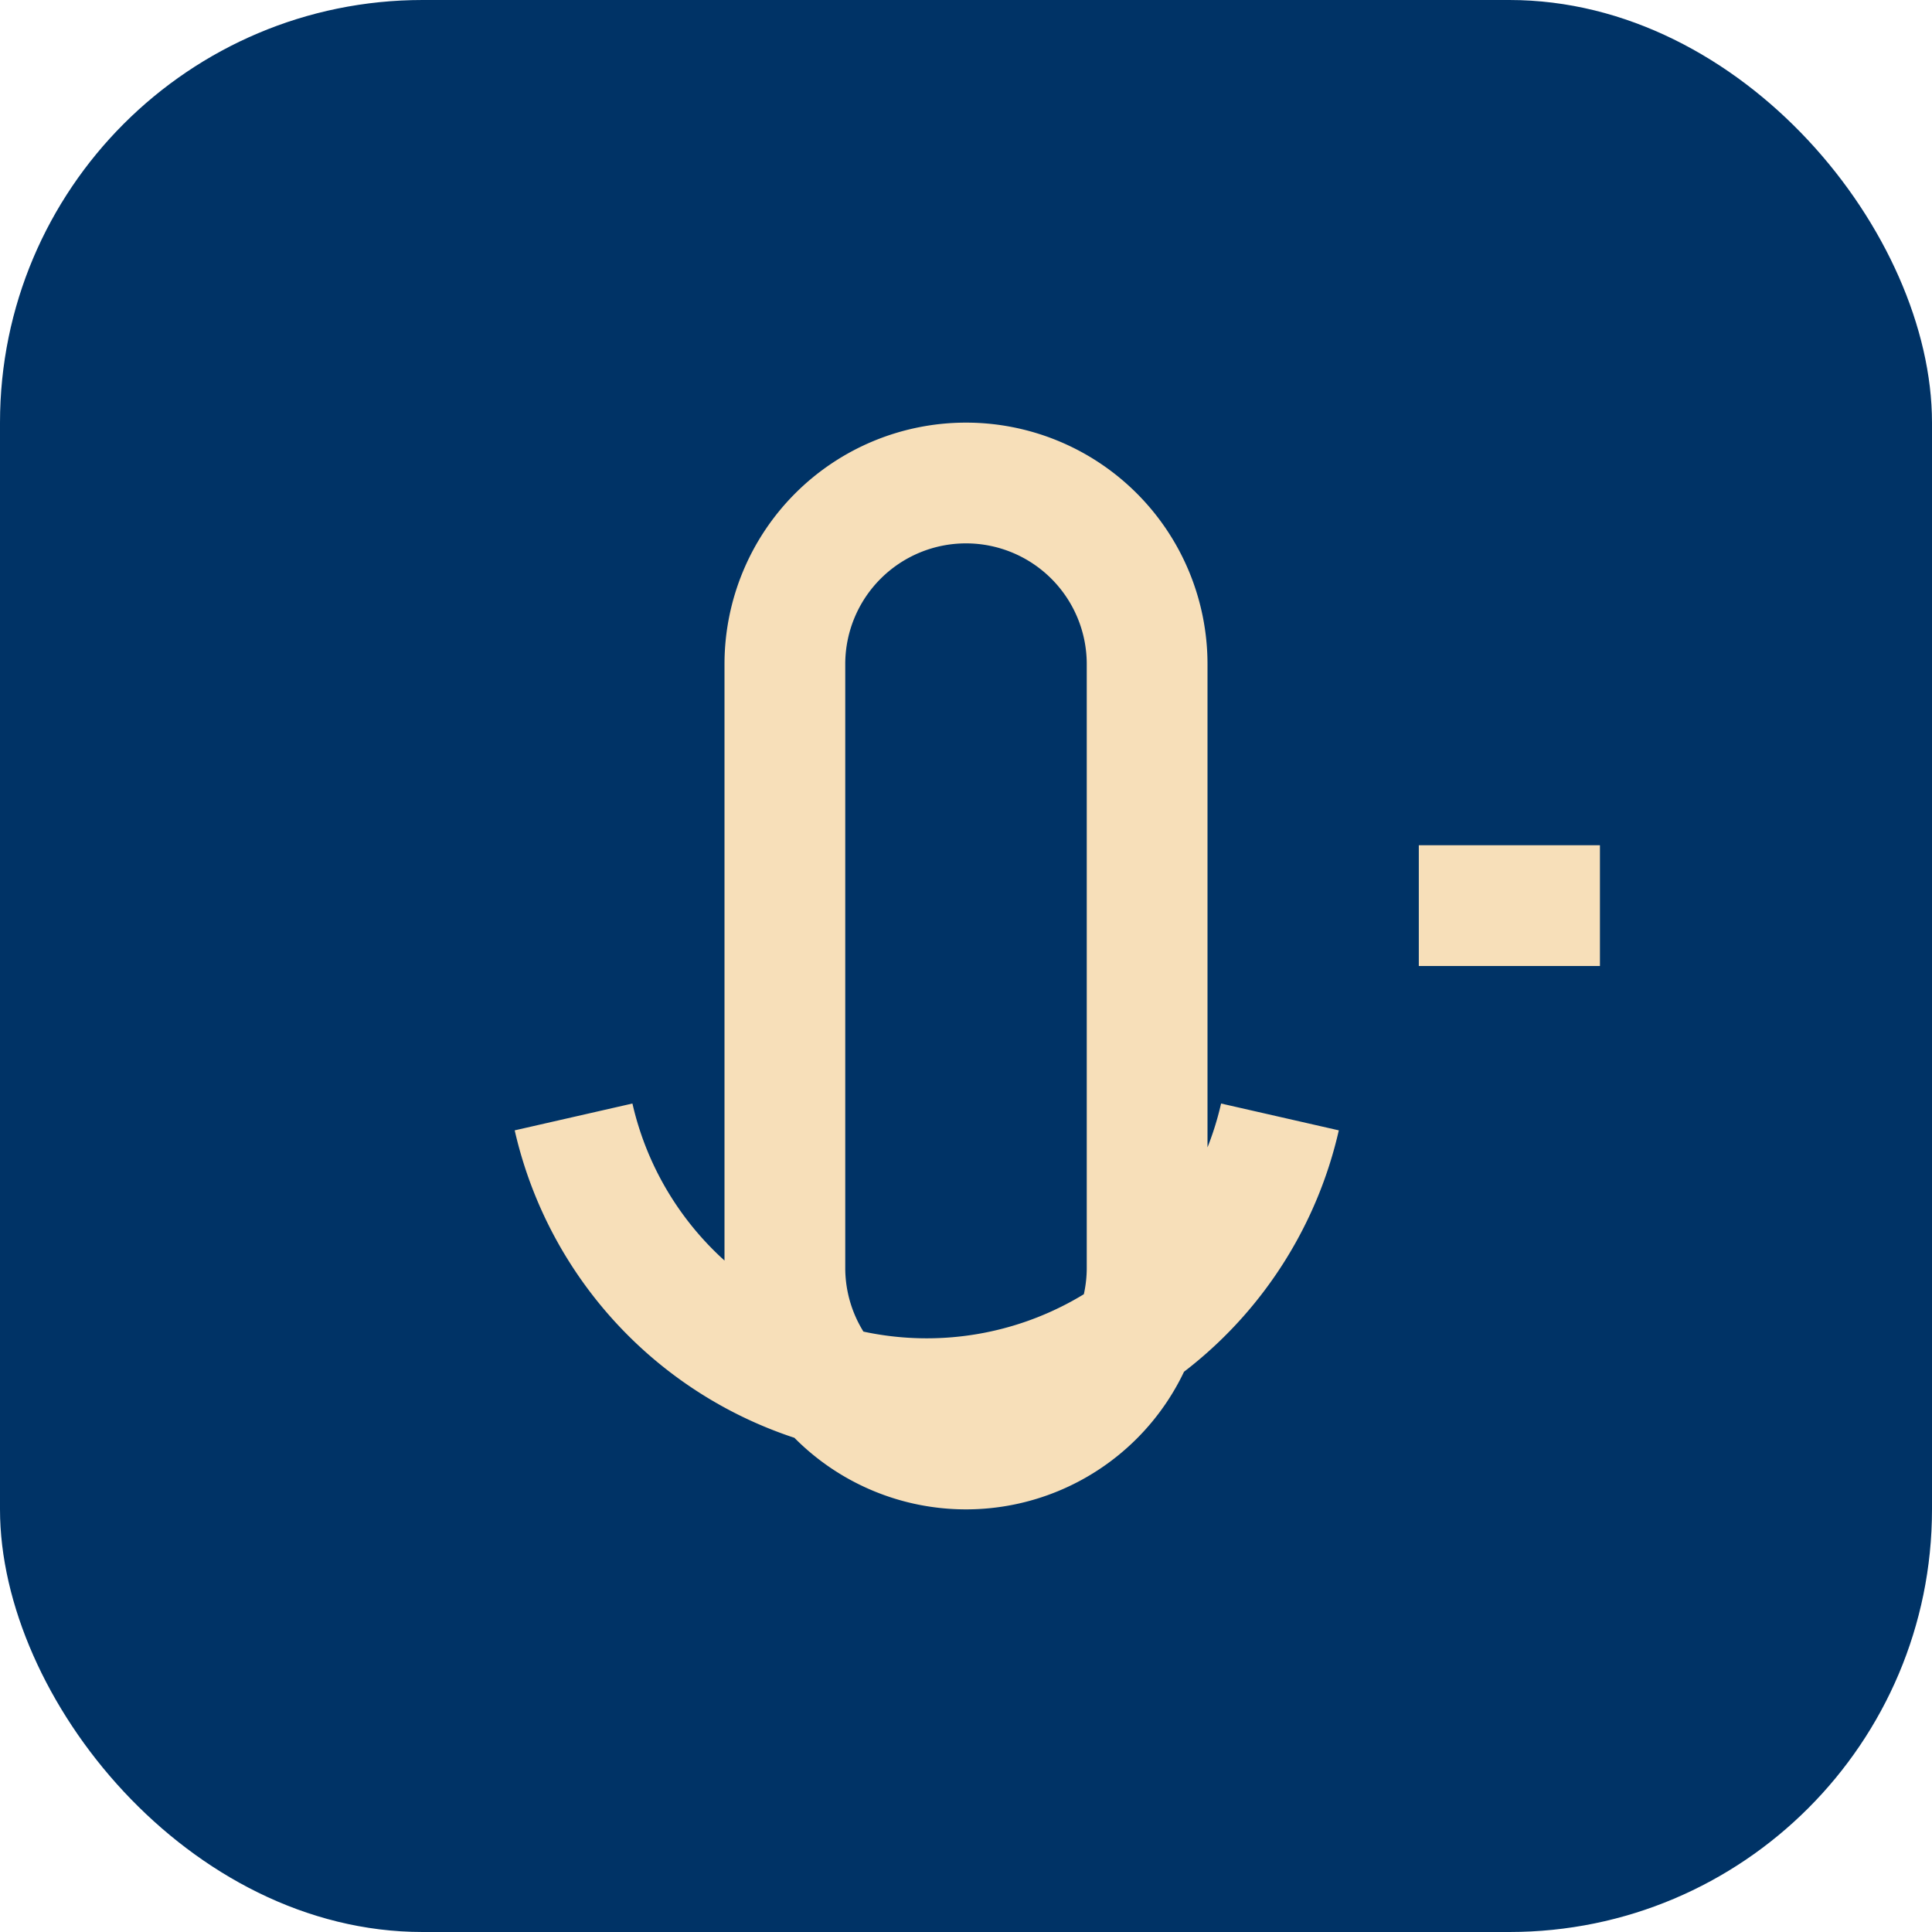 <?xml version="1.0" encoding="UTF-8"?>
<svg xmlns="http://www.w3.org/2000/svg" width="32" height="32" viewBox="0 0 32 32"><rect width="32" height="32" rx="7" fill="#003366"/><path d="M13 21V11a3 3 0 1 1 6 0v10a3 3 0 1 1-6 0ZM23.5 15h3M9.5 18.5a6 6 0 0 0 11.7 0" stroke="#F7DFB9" stroke-width="2" fill="none"/></svg>